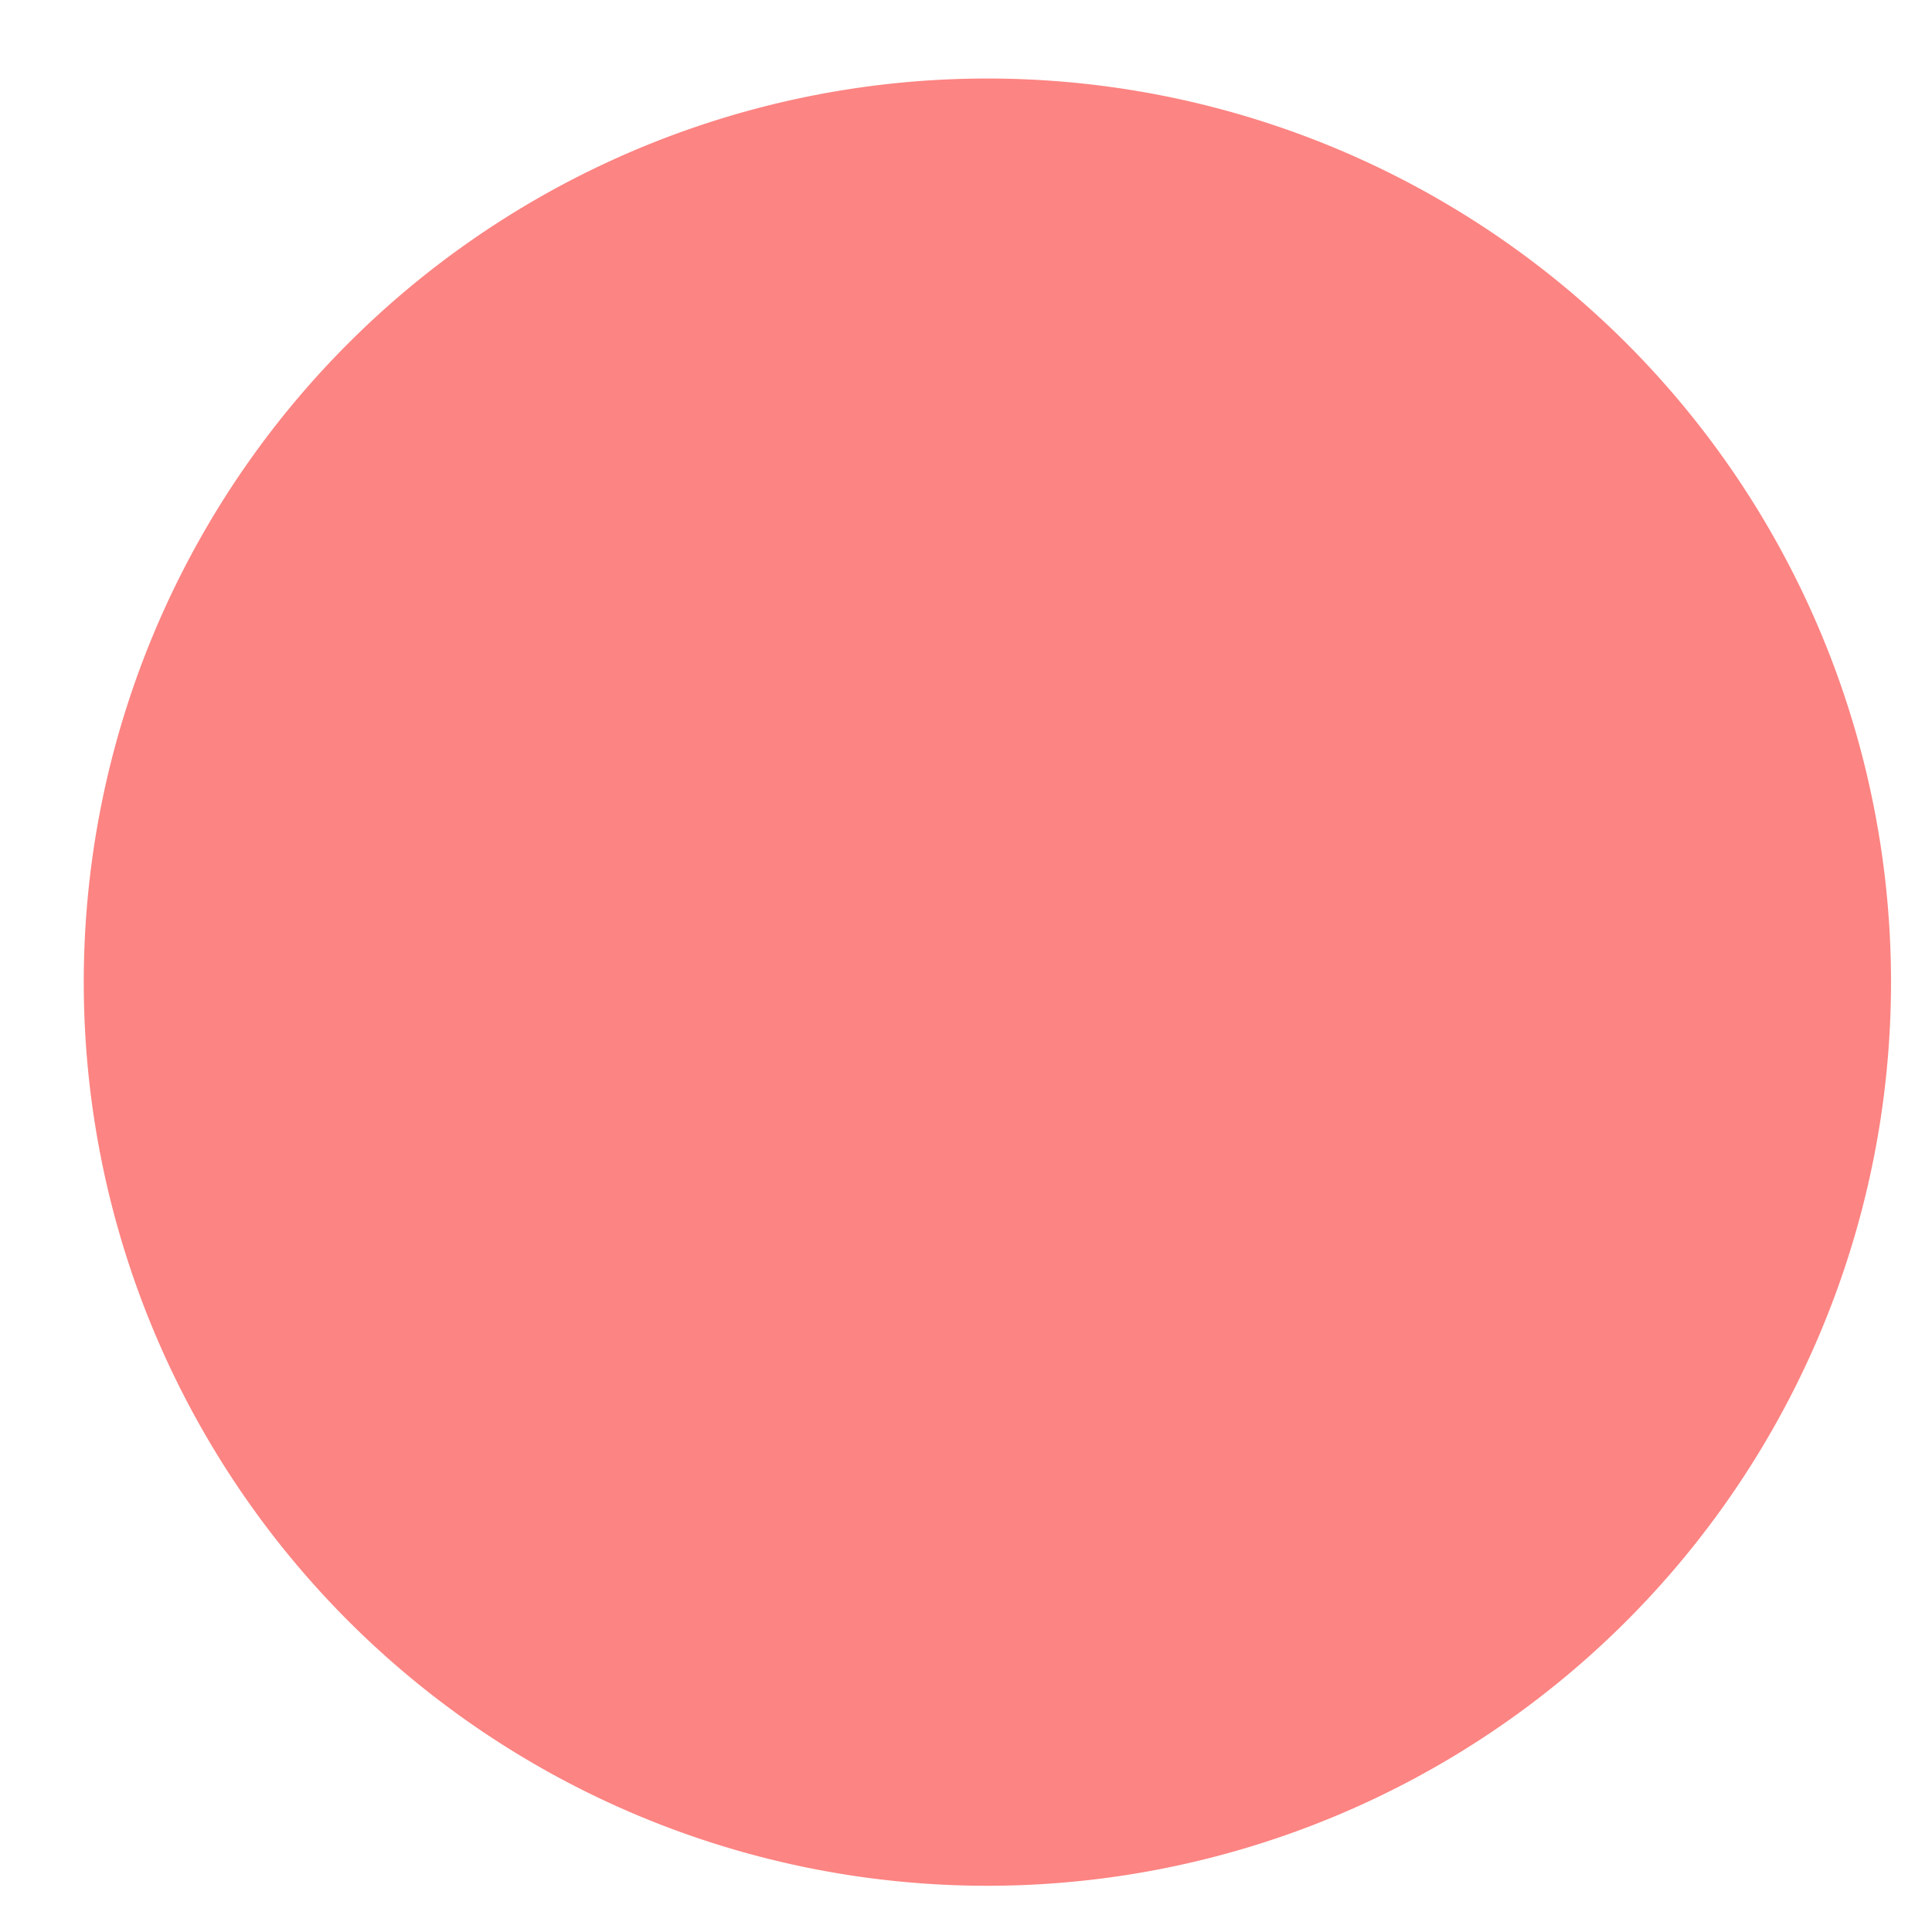 <?xml version="1.0" encoding="UTF-8"?> <svg xmlns="http://www.w3.org/2000/svg" width="14" height="14" fill="none"><path d="M7.155 13.665a6.548 6.548 0 1 0 0-13.096 6.548 6.548 0 0 0 0 13.096z" fill="#FC8482"></path></svg> 